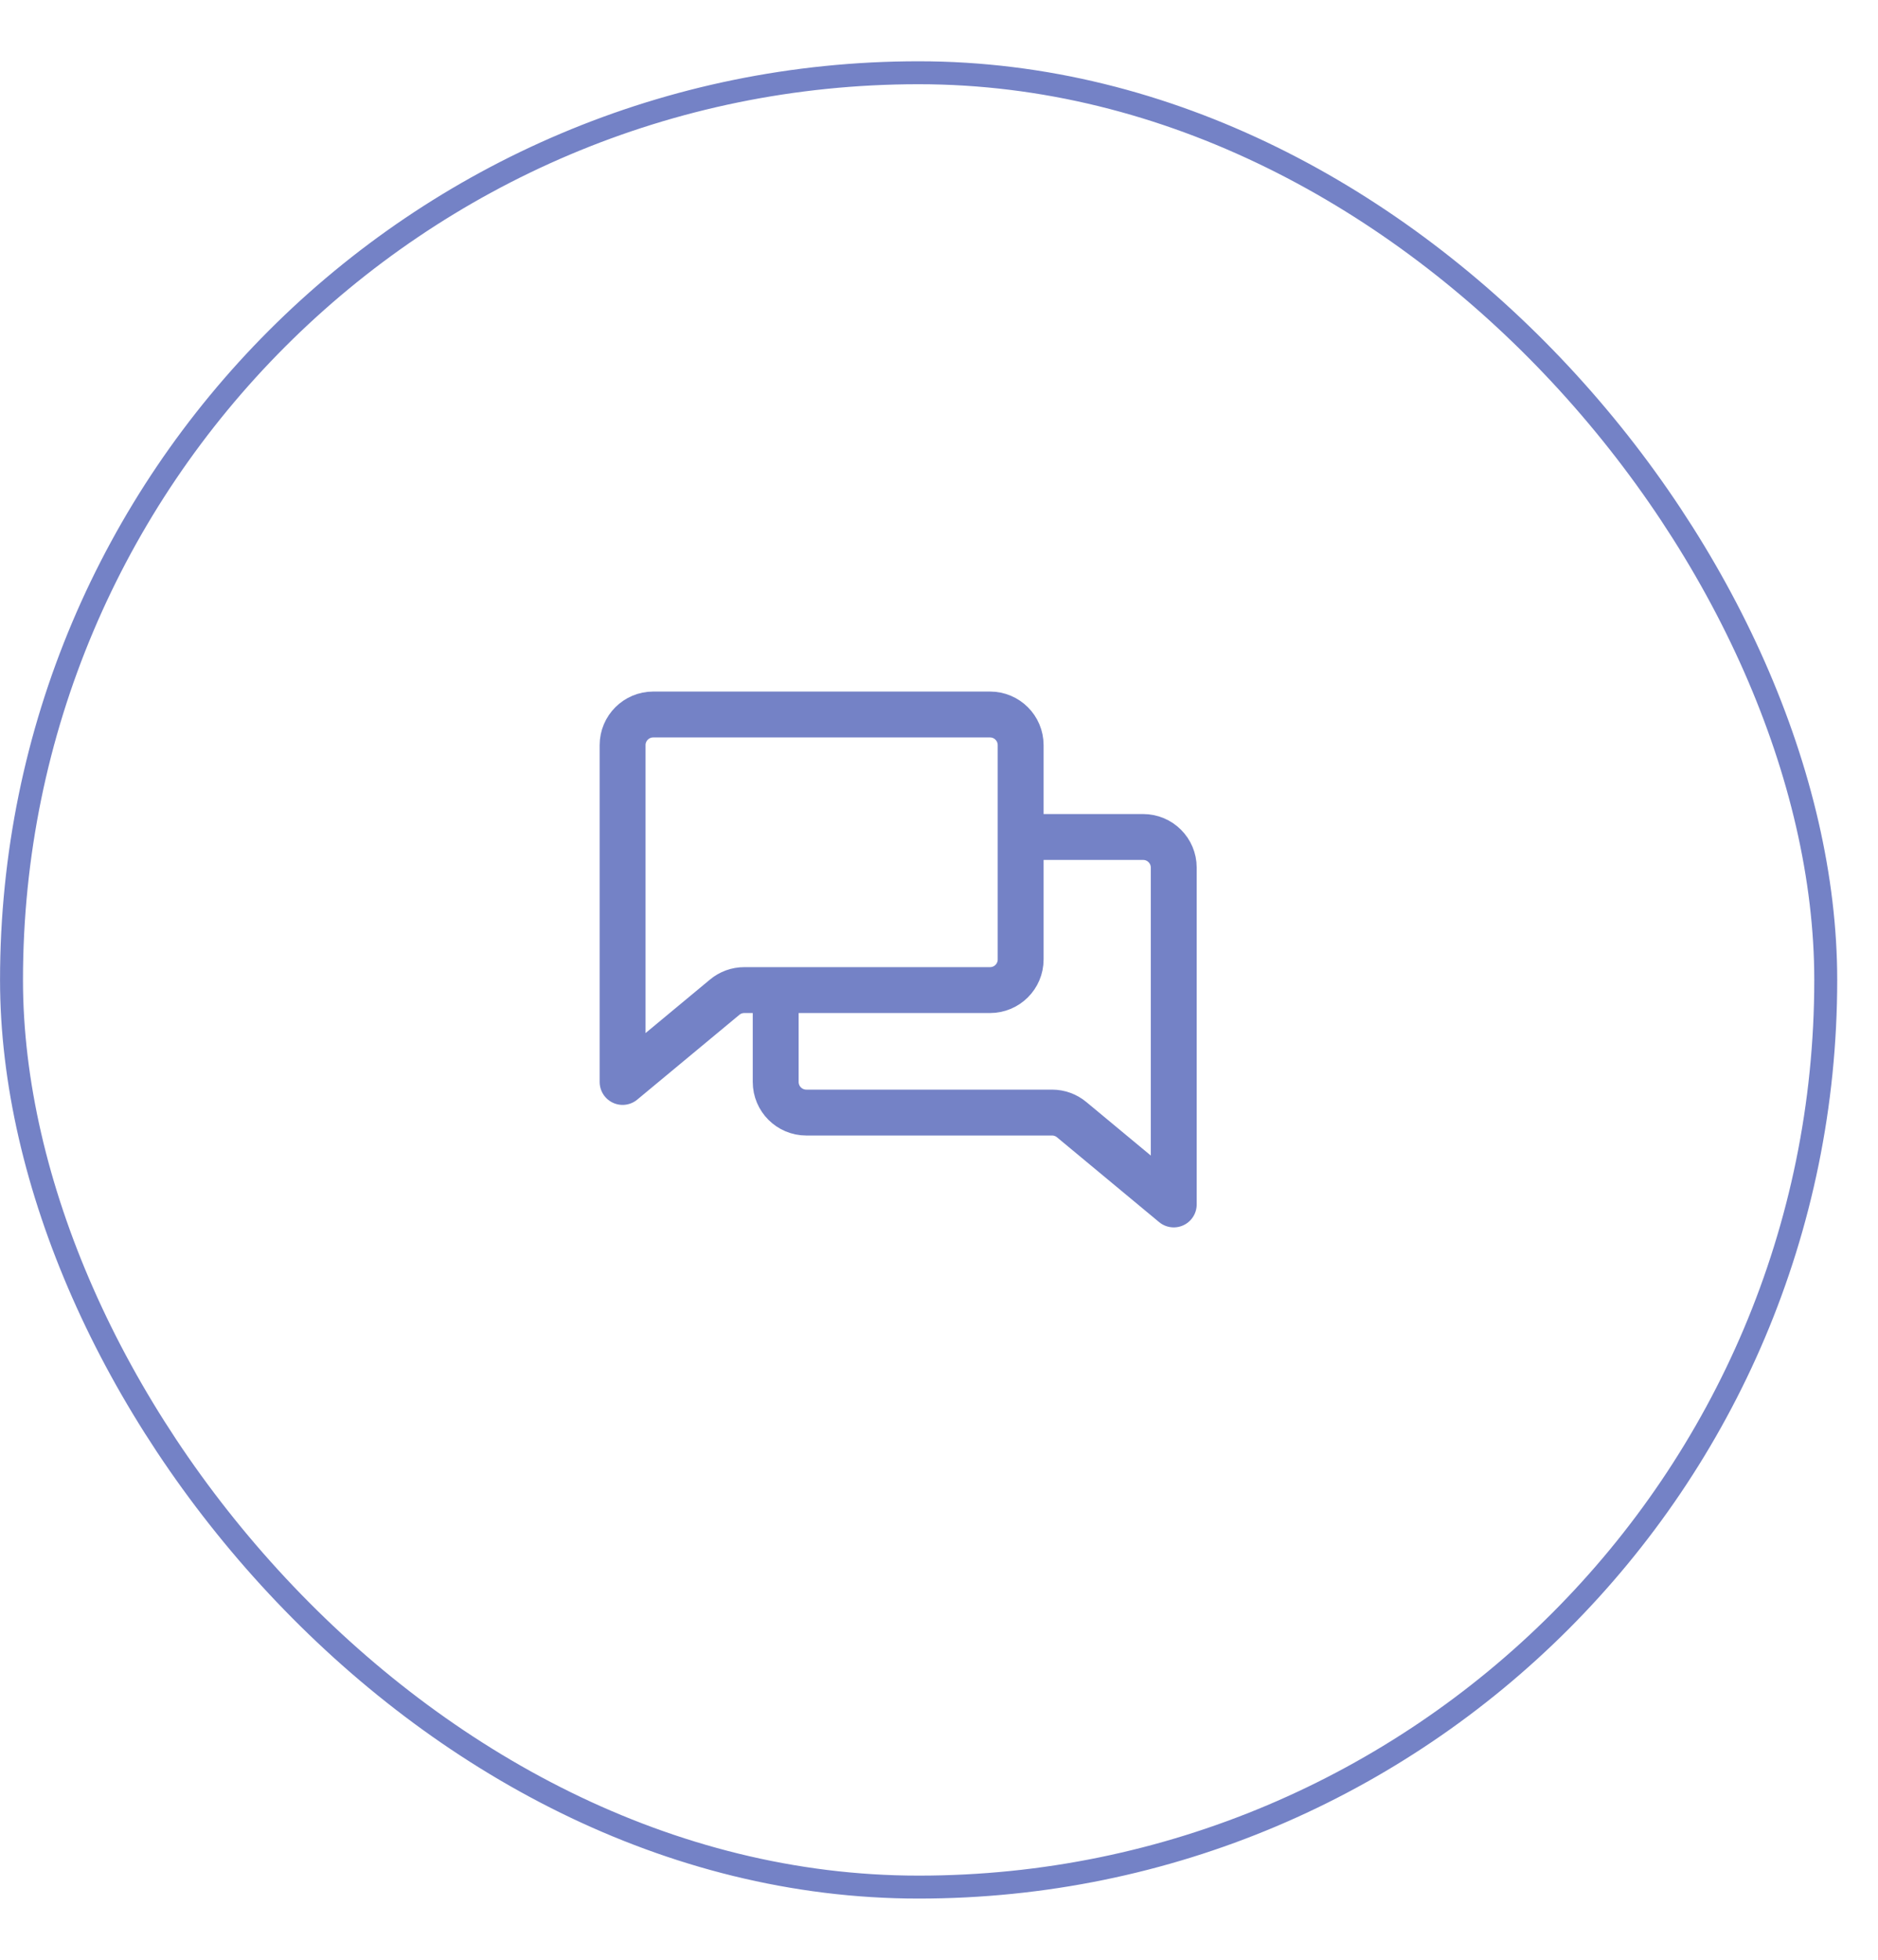 <svg width="23" height="24" viewBox="0 0 23 24" fill="none" xmlns="http://www.w3.org/2000/svg">
<rect x="0.141" y="0.891" width="22.219" height="22.219" rx="11.109" stroke="#7482C6" stroke-width="0.281"/>
<path d="M12.5 10.25H14C14.207 10.25 14.375 10.418 14.375 10.625V14.75L13.125 13.712C13.058 13.656 12.973 13.625 12.885 13.625H9.875C9.668 13.625 9.5 13.457 9.5 13.25V12.125M12.5 10.25V9.125C12.5 8.918 12.332 8.75 12.125 8.75H8C7.793 8.75 7.625 8.918 7.625 9.125V13.25L8.875 12.212C8.942 12.156 9.027 12.125 9.115 12.125H9.5M12.5 10.25V11.75C12.5 11.957 12.332 12.125 12.125 12.125H9.5" stroke="#7482C6" stroke-width="0.562" stroke-linecap="round" stroke-linejoin="round"/>
</svg>
